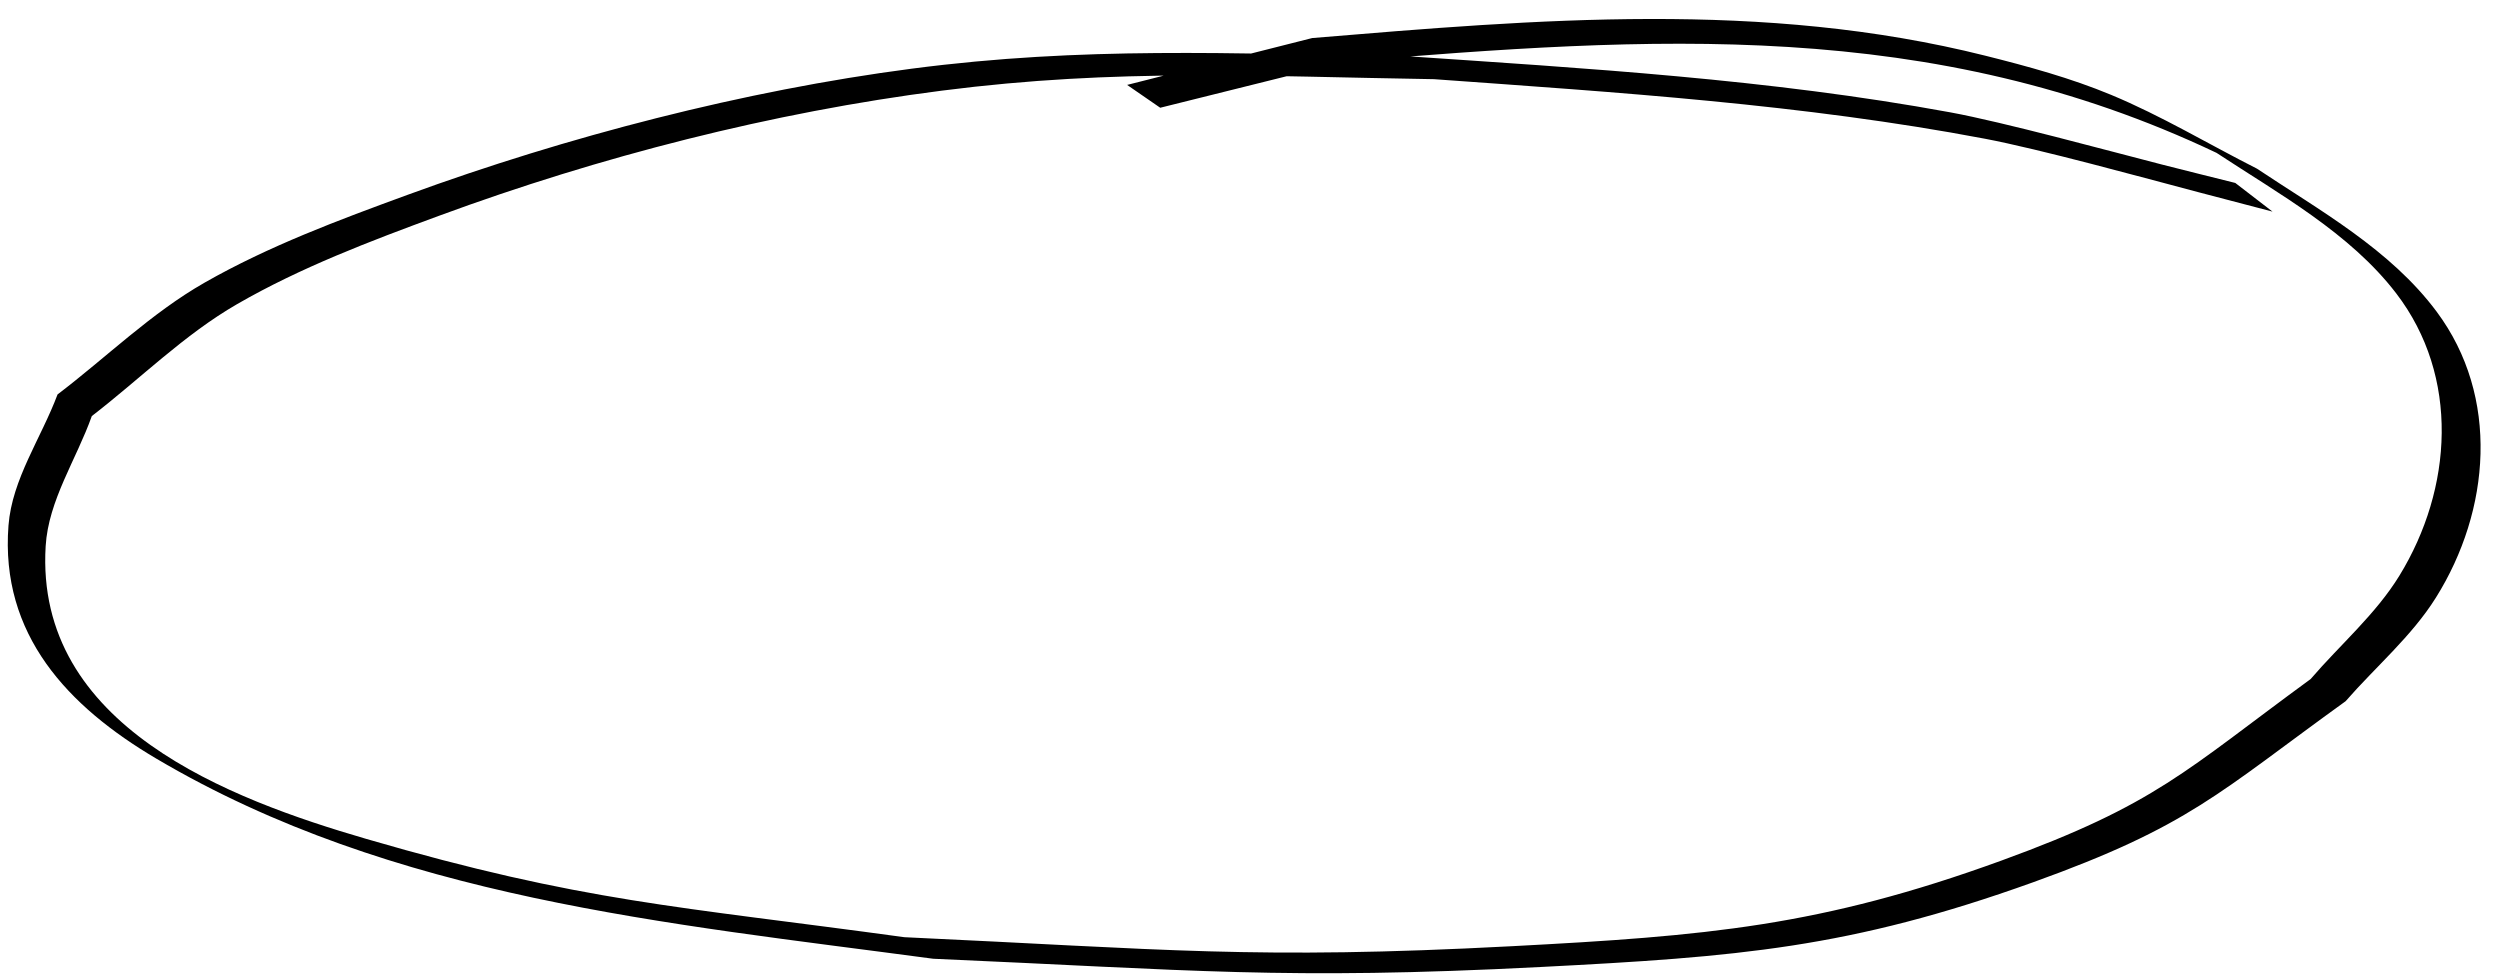 <?xml version="1.0" encoding="UTF-8"?><svg xmlns="http://www.w3.org/2000/svg" xmlns:xlink="http://www.w3.org/1999/xlink" height="857.2" preserveAspectRatio="xMidYMid meet" version="1.0" viewBox="-6.8 -16.6 2186.2 857.2" width="2186.2" zoomAndPan="magnify"><g id="change1_1"><path d="M 1947.91 143.379 C 1926.559 138.023 1905.18 132.781 1883.859 127.309 C 1835.852 114.996 1745.629 90.27 1698.629 81.629 C 1540.48 52.555 1379.691 43.156 1219.602 32.281 C 1068.109 30.473 941.535 23.723 790.285 43.484 C 643.84 62.617 488.633 102.957 349.898 153.68 C 289.285 175.844 228.25 198.562 172.18 230.527 C 125.379 257.207 86.406 295.73 43.523 328.332 C 29.223 366.535 3.762 402.273 0.621 442.941 C -6.758 538.473 52.684 601.172 129.688 646.676 C 337.199 769.309 576.52 790.609 809.246 821.805 C 1035.738 831.668 1115.121 840.59 1340.398 829.023 C 1512.828 820.172 1610.66 812.59 1771.129 754.922 C 1908.02 705.723 1933.102 676.859 2044.391 596.594 C 2070.711 566.398 2102.09 539.957 2123.352 506.004 C 2171.07 429.797 2179.43 330.375 2124.02 255.965 C 2083.43 201.453 2021.73 167.484 1966.891 130.902 C 1924.379 109.387 1883.359 84.656 1839.359 66.359 C 1803.91 51.613 1766.609 41.465 1729.359 32.113 C 1535.48 -16.574 1337.531 0.32 1140.711 16.668 C 1086.75 30.332 1032.789 43.996 978.836 57.656 L 1007.789 77.625 C 1061.73 64.184 1115.672 50.742 1169.609 37.301 C 1436.871 15.406 1682.109 -1.543 1931.539 117.082 C 1985.559 152.684 2048.012 186.945 2088.578 239.863 C 2144.391 312.652 2138.07 410.75 2091.449 486.77 C 2070.68 520.633 2039.699 547.055 2013.82 577.199 C 1904.031 657.484 1879 686.613 1743.48 735.93 C 1585.121 793.562 1485.59 801.863 1315.281 810.84 C 1088.91 822.773 1011.801 813.473 784.027 802.957 C 585.141 775.68 503.25 772.324 313.449 716.988 C 194.004 682.164 23.613 618.527 33.129 460.965 C 35.555 420.816 60.035 385.152 73.488 347.246 C 115.824 314.621 154.203 276.086 200.5 249.375 C 256.125 217.285 316.734 194.344 376.992 172.145 C 517.5 120.379 668.43 81.676 817.008 62.648 C 971.027 42.926 1093.059 50.227 1247.211 52.641 C 1408.371 64.27 1569.809 74.555 1728.891 104.703 C 1777.121 113.844 1866.281 138.445 1915.289 151.375 C 1937.012 157.105 1958.75 162.762 1980.48 168.457 Z M 1947.91 143.379"/></g></svg>